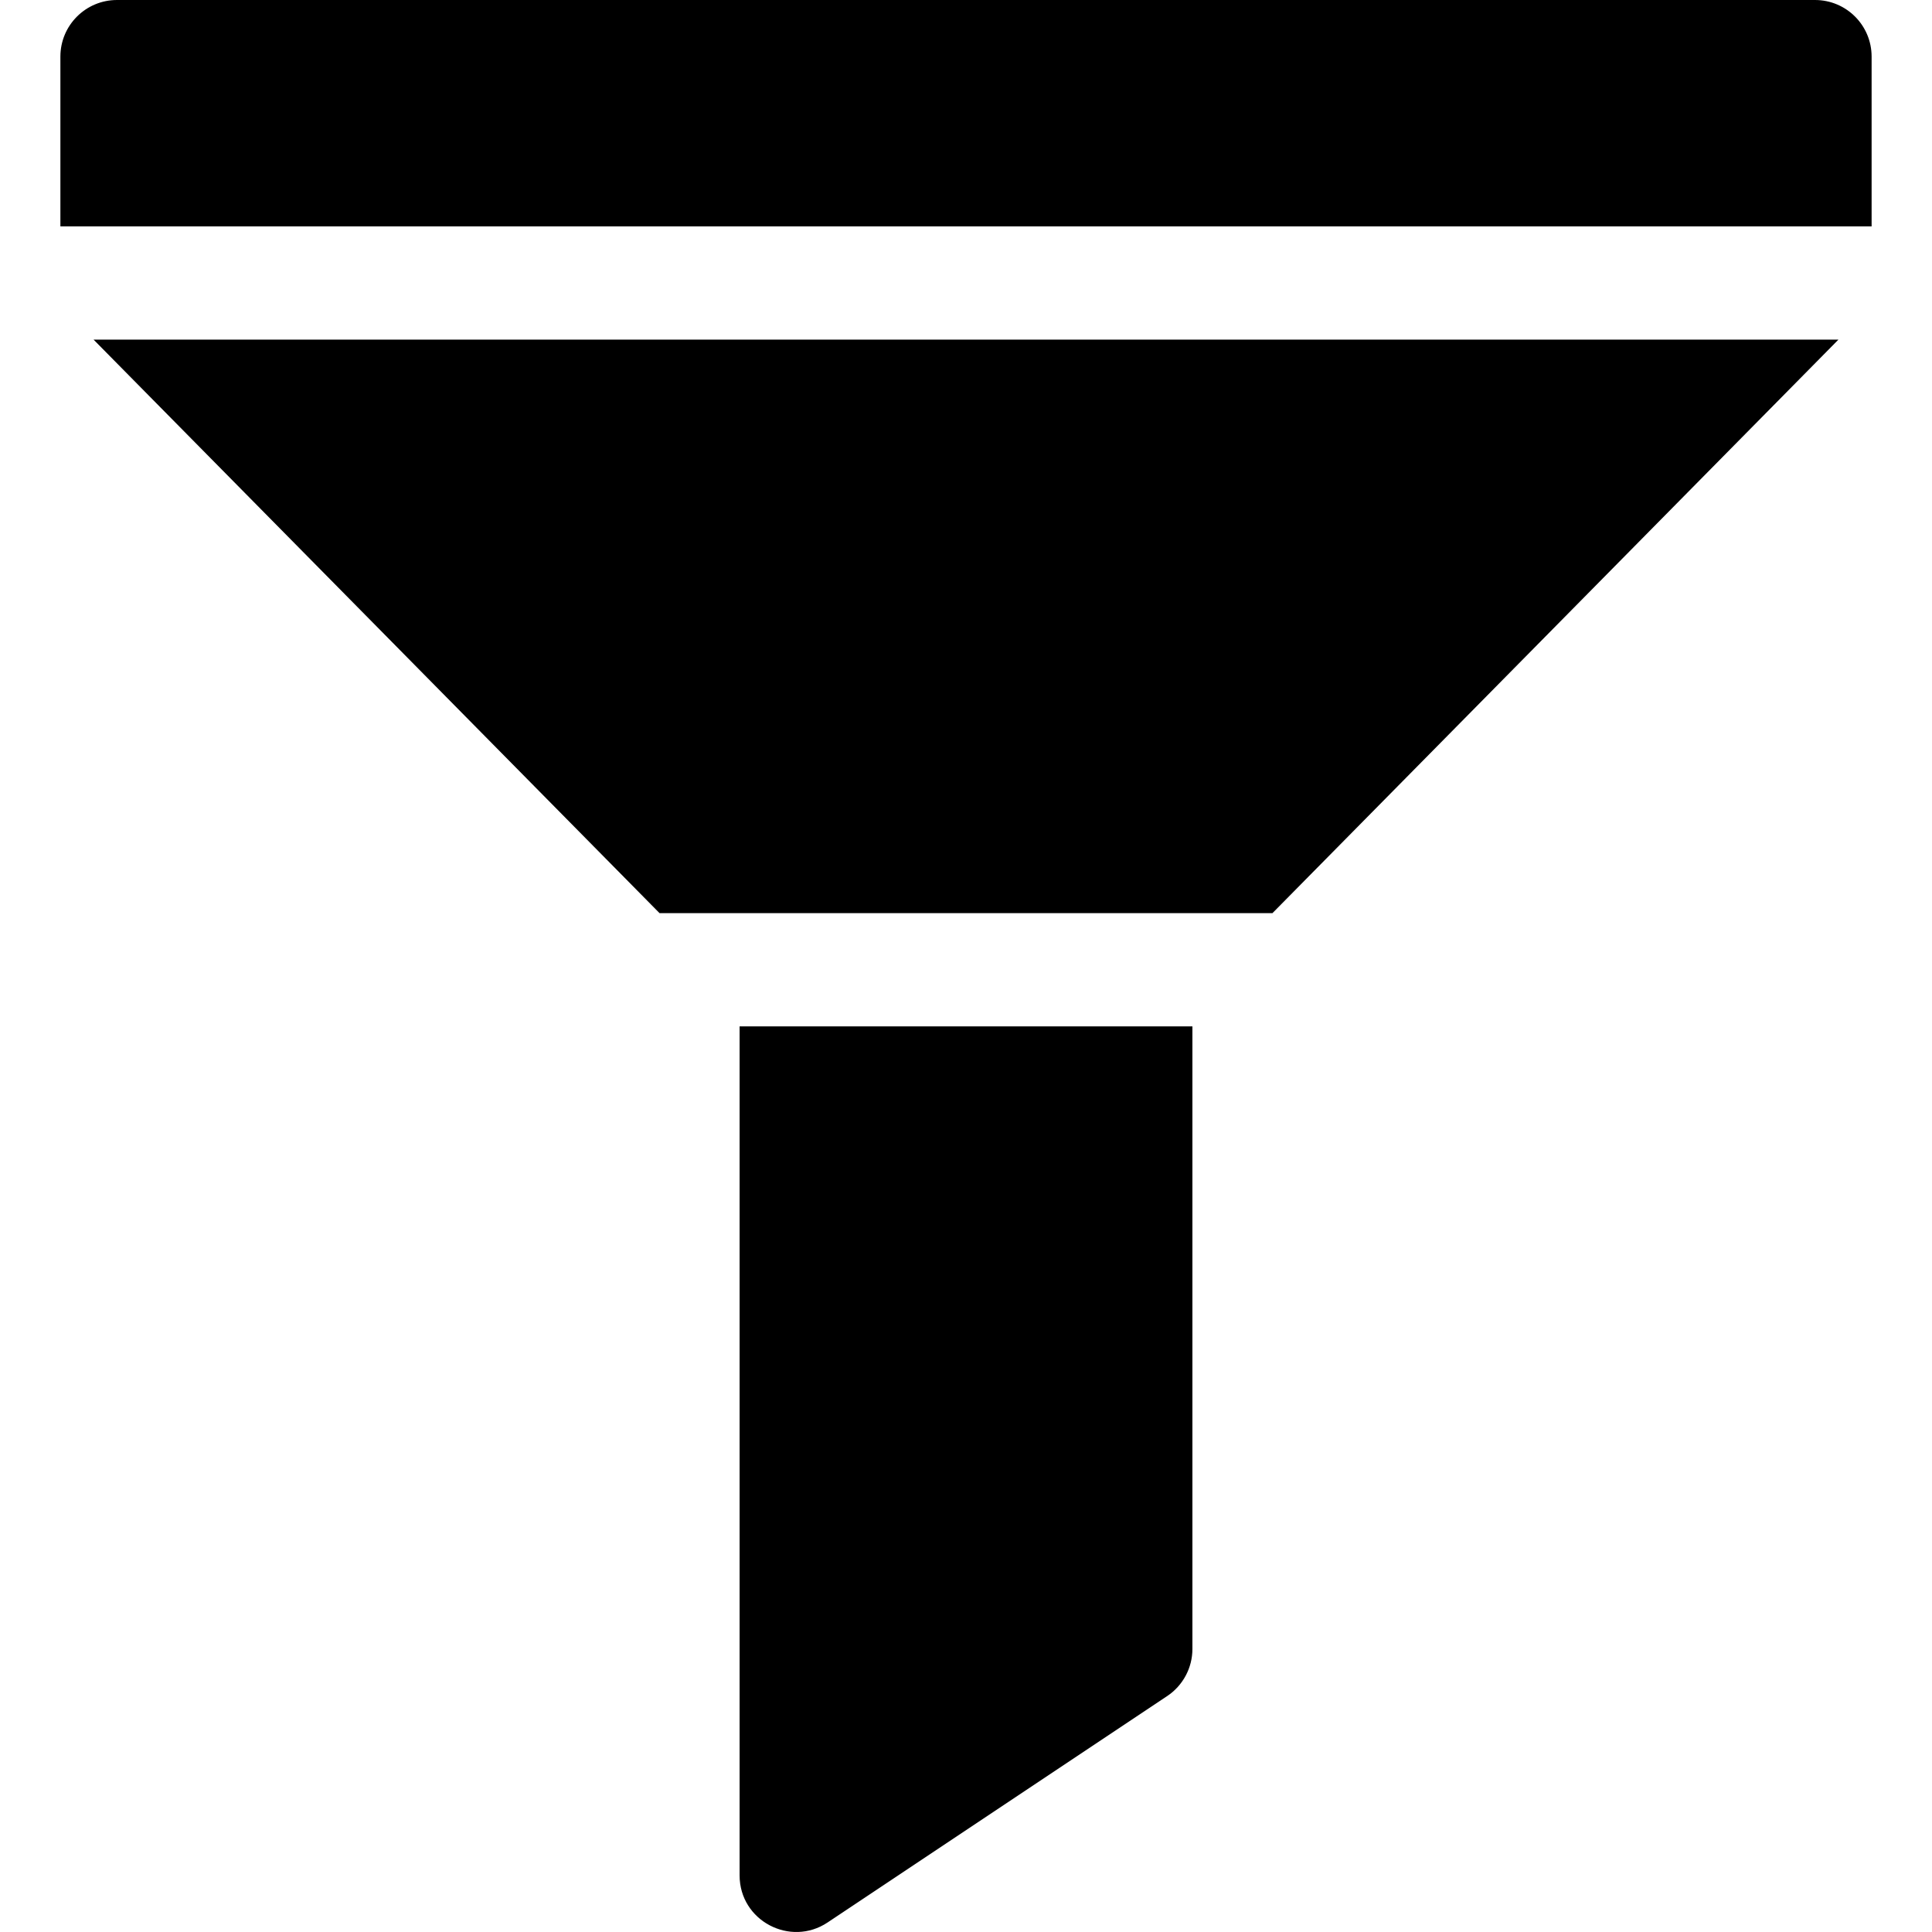 <?xml version="1.0" encoding="iso-8859-1"?>
<!-- Generator: Adobe Illustrator 19.0.0, SVG Export Plug-In . SVG Version: 6.00 Build 0)  -->
<svg version="1.1" id="Capa_1" xmlns="http://www.w3.org/2000/svg" xmlns:xlink="http://www.w3.org/1999/xlink" x="0px" y="0px"
	 viewBox="0 0 512 512" style="enable-background:new 0 0 512 512;" xml:space="preserve">
<g>
	<g>
		<path d="M196.001,271.996v224.997c0,12.063,13.455,19.058,23.32,12.48l89.999-59.999c4.175-2.783,6.68-7.471,6.68-12.48V271.996
			H196.001z"/>
	</g>
</g>
<g>
	<g>
		<path d="M480.997,0H31.004c-8.291,0-15,6.709-15,15v44.999h479.993V15C495.996,6.709,489.288,0,480.997,0z"/>
	</g>
</g>
<g>
	<g>
		<polygon points="24.793,89.999 174.79,241.996 337.21,241.996 487.208,89.999 		"/>
	</g>
</g>
<g>
</g>
<g>
</g>
<g>
</g>
<g>
</g>
<g>
</g>
<g>
</g>
<g>
</g>
<g>
</g>
<g>
</g>
<g>
</g>
<g>
</g>
<g>
</g>
<g>
</g>
<g>
</g>
<g>
</g>
</svg>
